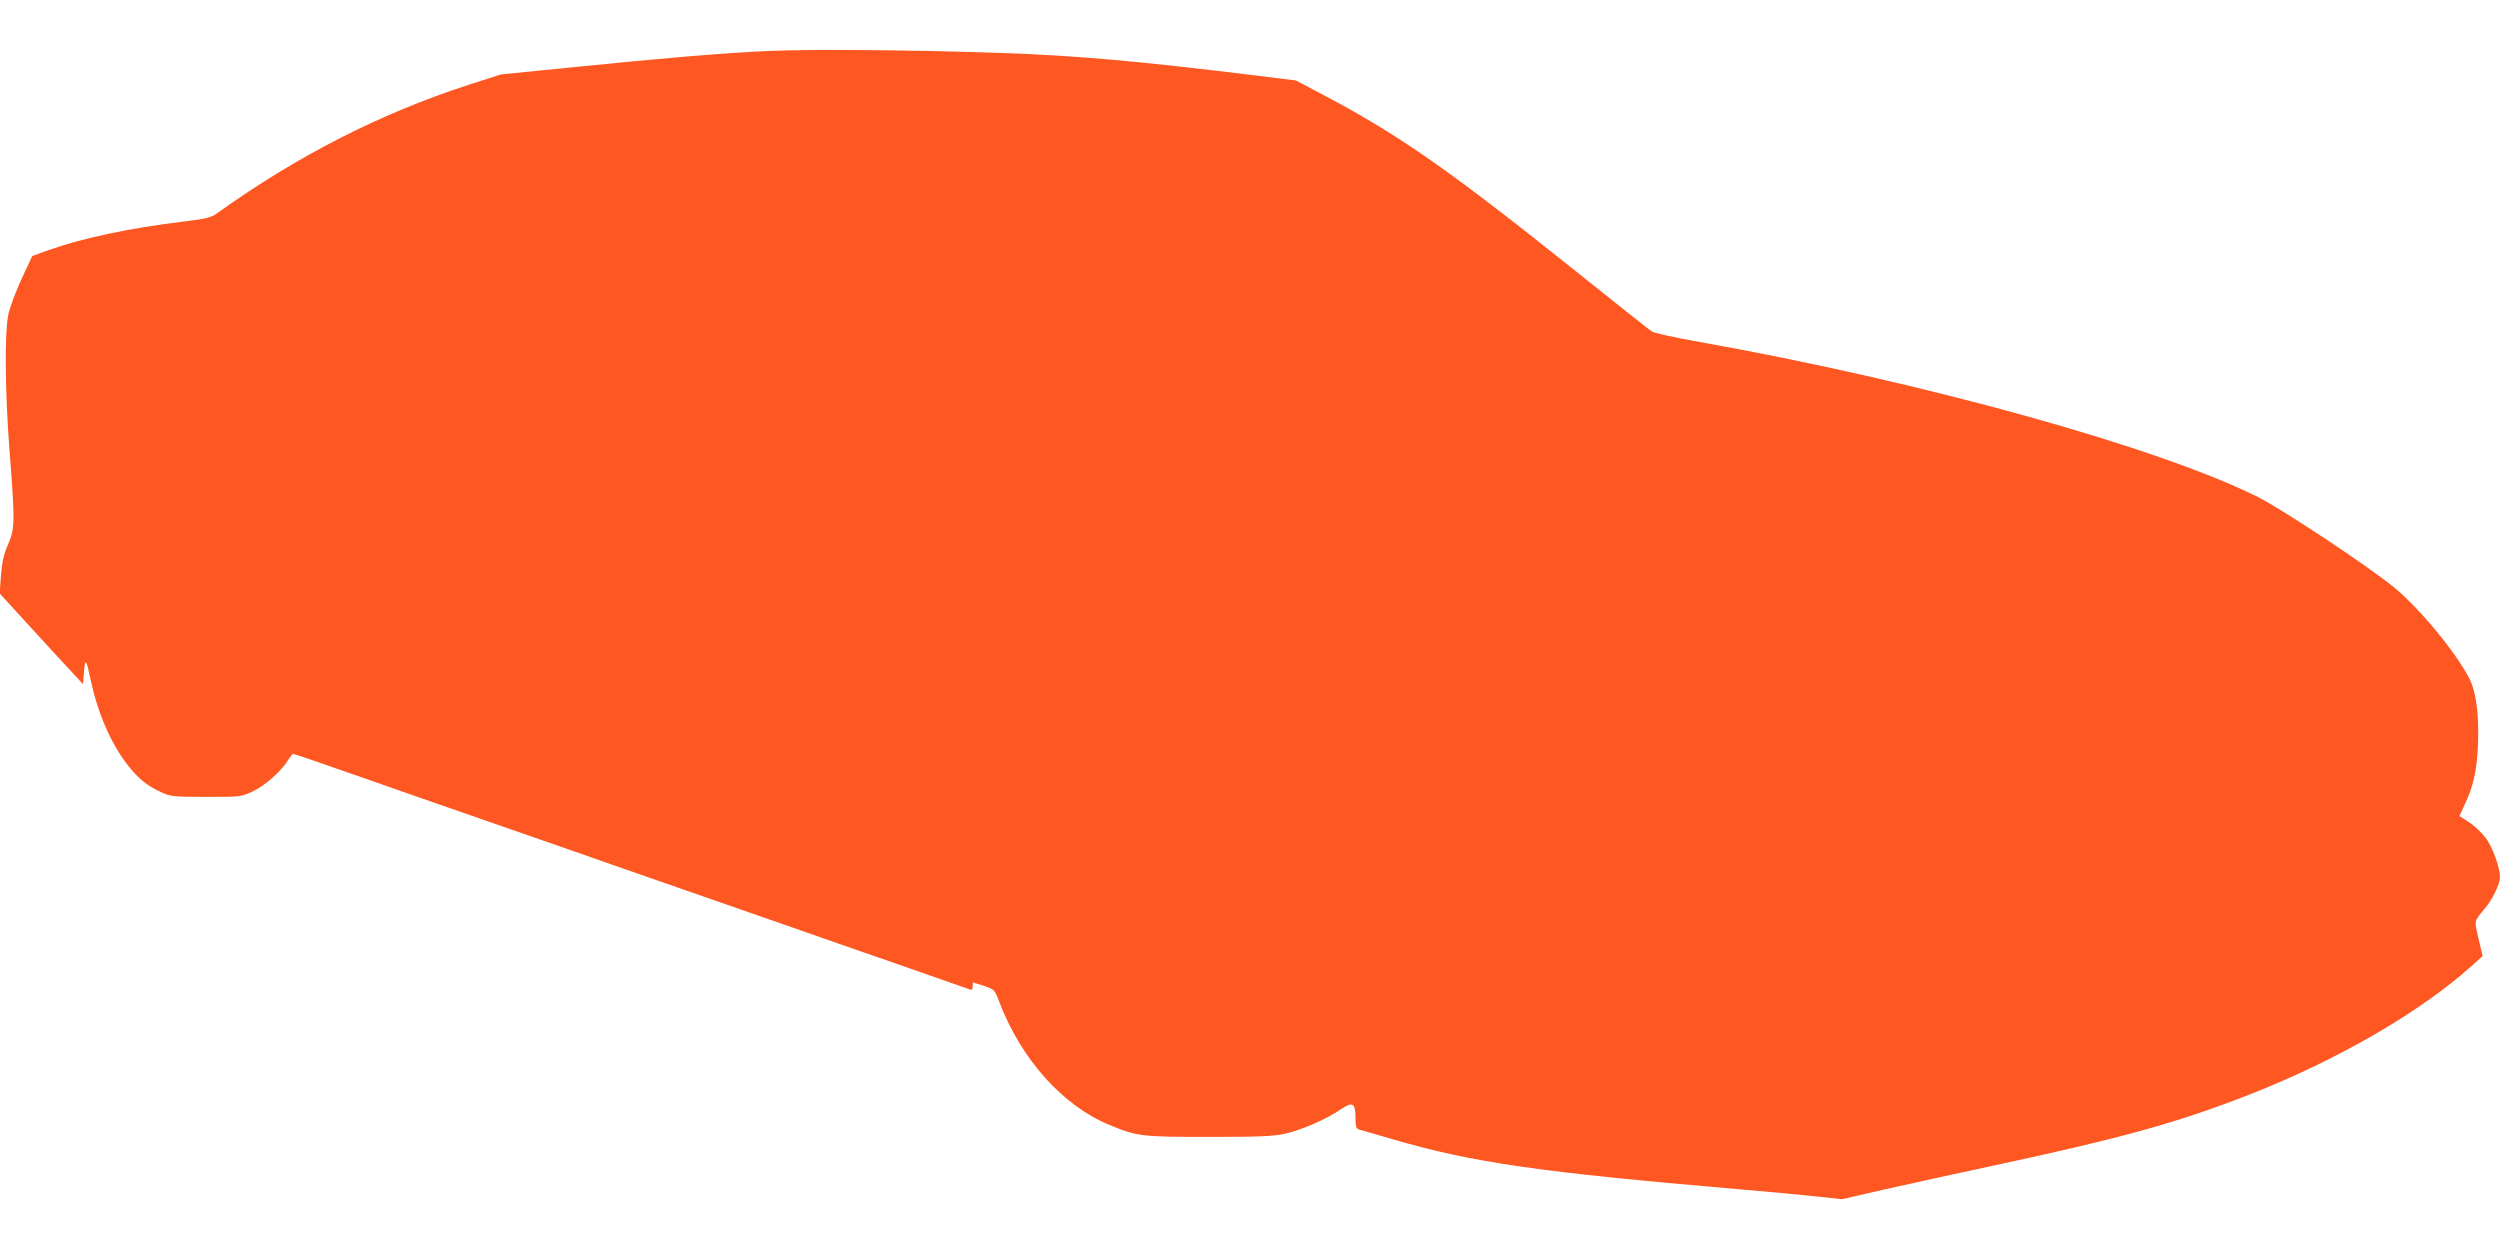 <?xml version="1.0" standalone="no"?>
<!DOCTYPE svg PUBLIC "-//W3C//DTD SVG 20010904//EN"
 "http://www.w3.org/TR/2001/REC-SVG-20010904/DTD/svg10.dtd">
<svg version="1.0" xmlns="http://www.w3.org/2000/svg"
 width="1280pt" height="640pt" viewBox="0 0 1280 640"
 preserveAspectRatio="xMidYMid meet">
<g transform="translate(0,640) scale(0.1,-0.1)"
fill="#ff5722" stroke="none">
<path d="M3939 6139 c-222 -9 -551 -37 -1024 -85 l-350 -35 -165 -53 c-451
-146 -882 -366 -1290 -659 -29 -21 -57 -28 -175 -42 -273 -33 -512 -84 -685
-145 l-85 -31 -54 -116 c-30 -64 -60 -146 -68 -182 -20 -96 -18 -388 6 -701
28 -363 28 -396 -8 -478 -22 -50 -31 -90 -36 -159 l-7 -91 213 -233 214 -232
5 64 c6 73 12 66 35 -46 37 -170 104 -325 191 -435 53 -67 97 -103 167 -135
49 -23 62 -25 232 -25 178 0 181 0 241 29 62 29 148 106 180 161 10 16 21 30
24 30 7 0 92 -29 375 -128 110 -39 409 -143 665 -232 256 -89 555 -193 665
-232 110 -38 301 -105 425 -148 124 -43 315 -110 425 -148 110 -39 355 -124
545 -190 190 -66 353 -123 363 -127 13 -5 17 -2 17 14 0 12 1 21 3 21 1 0 26
-9 56 -18 52 -18 54 -20 76 -78 111 -295 325 -535 566 -634 140 -58 161 -61
508 -61 259 0 333 3 393 17 81 18 212 75 281 123 62 42 77 34 77 -39 0 -46 3
-59 18 -63 9 -2 87 -25 172 -50 417 -121 749 -168 1785 -257 132 -11 302 -27
378 -35 l138 -15 217 50 c119 27 377 83 572 125 647 139 930 217 1300 362 451
177 872 421 1138 660 l53 48 -21 89 c-22 96 -24 87 32 154 39 46 78 126 78
161 0 49 -38 154 -74 202 -19 26 -57 61 -84 79 l-50 32 29 62 c42 91 60 168
66 296 7 148 -8 275 -42 342 -68 136 -262 370 -394 476 -141 113 -565 394
-690 457 -509 255 -1718 591 -2864 795 -120 21 -228 45 -240 53 -12 8 -195
153 -406 322 -642 513 -898 691 -1291 897 l-125 66 -210 26 c-593 73 -917 102
-1305 115 -415 15 -972 20 -1181 10z"/>
</g>
</svg>

